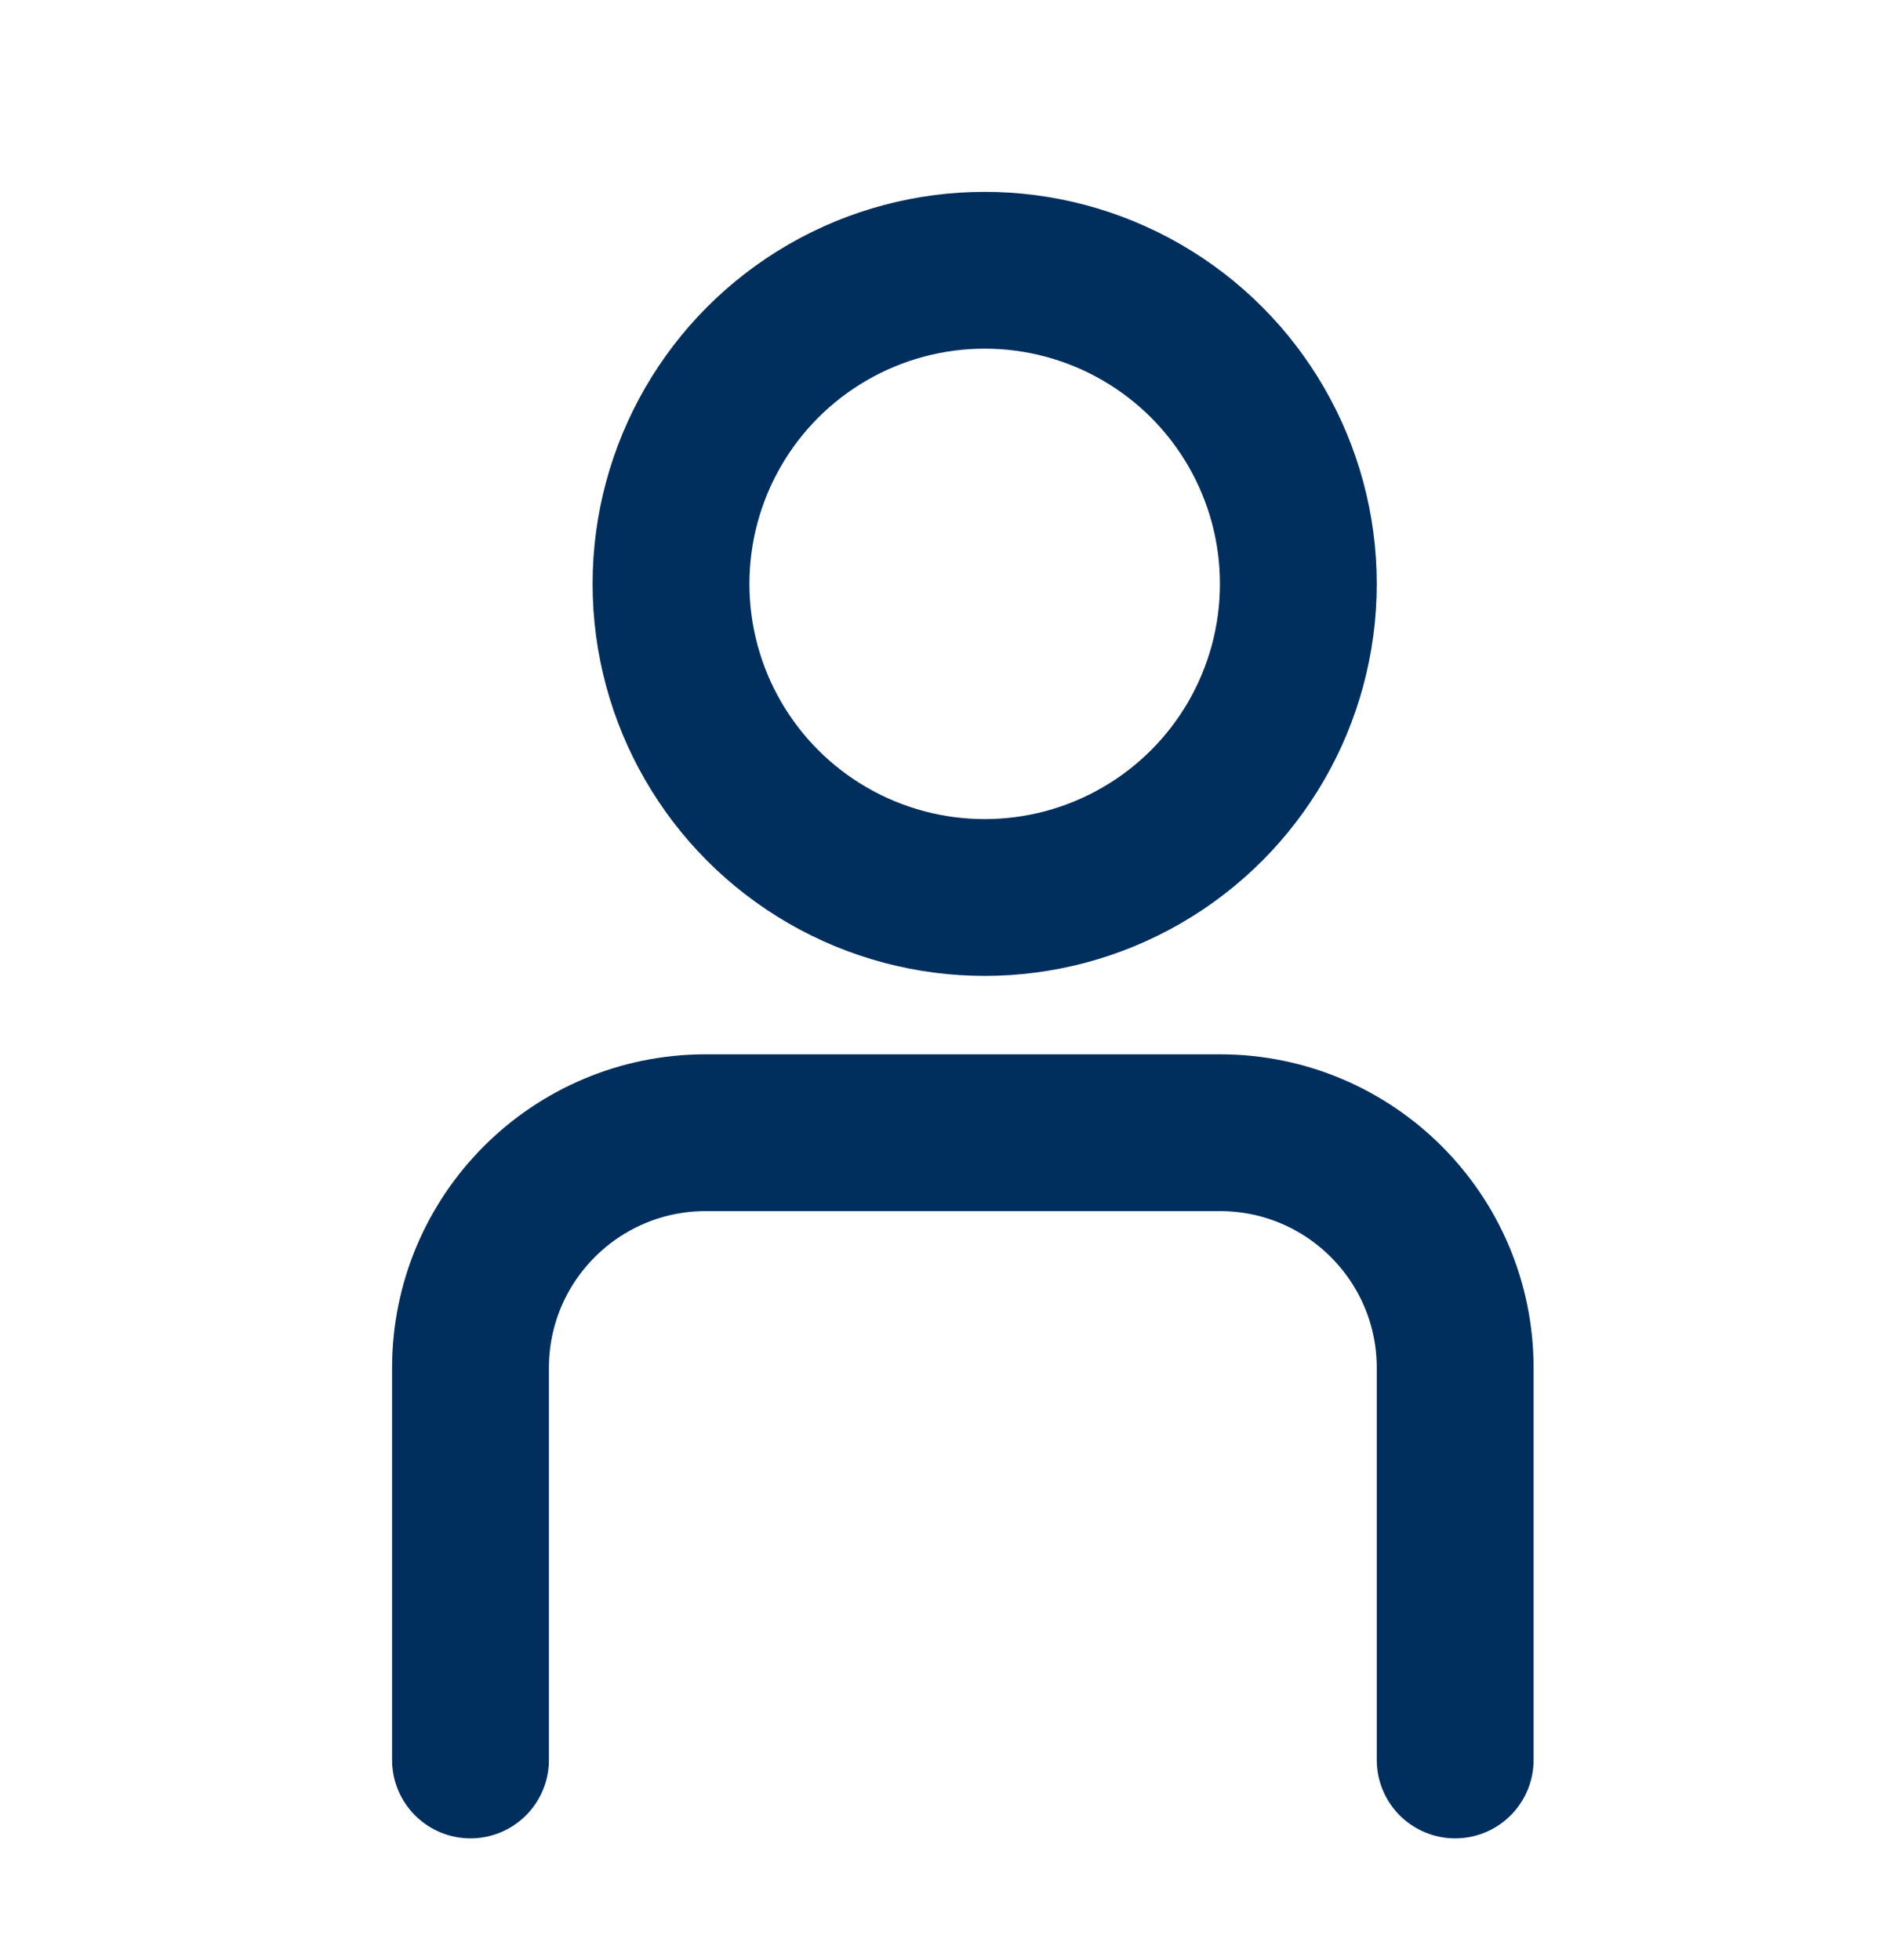 <svg width="24" height="25" viewBox="0 0 24 25" fill="none" xmlns="http://www.w3.org/2000/svg">
<circle cx="12.557" cy="7.447" r="4" stroke="#002F5E" stroke-width="2"/>
<path d="M6 22.447V17.447C6 15.79 7.343 14.447 9 14.447H15.557C17.213 14.447 18.557 15.79 18.557 17.447V22.447" stroke="#002F5E" stroke-width="2" stroke-linecap="round" stroke-linejoin="round"/>
</svg>
